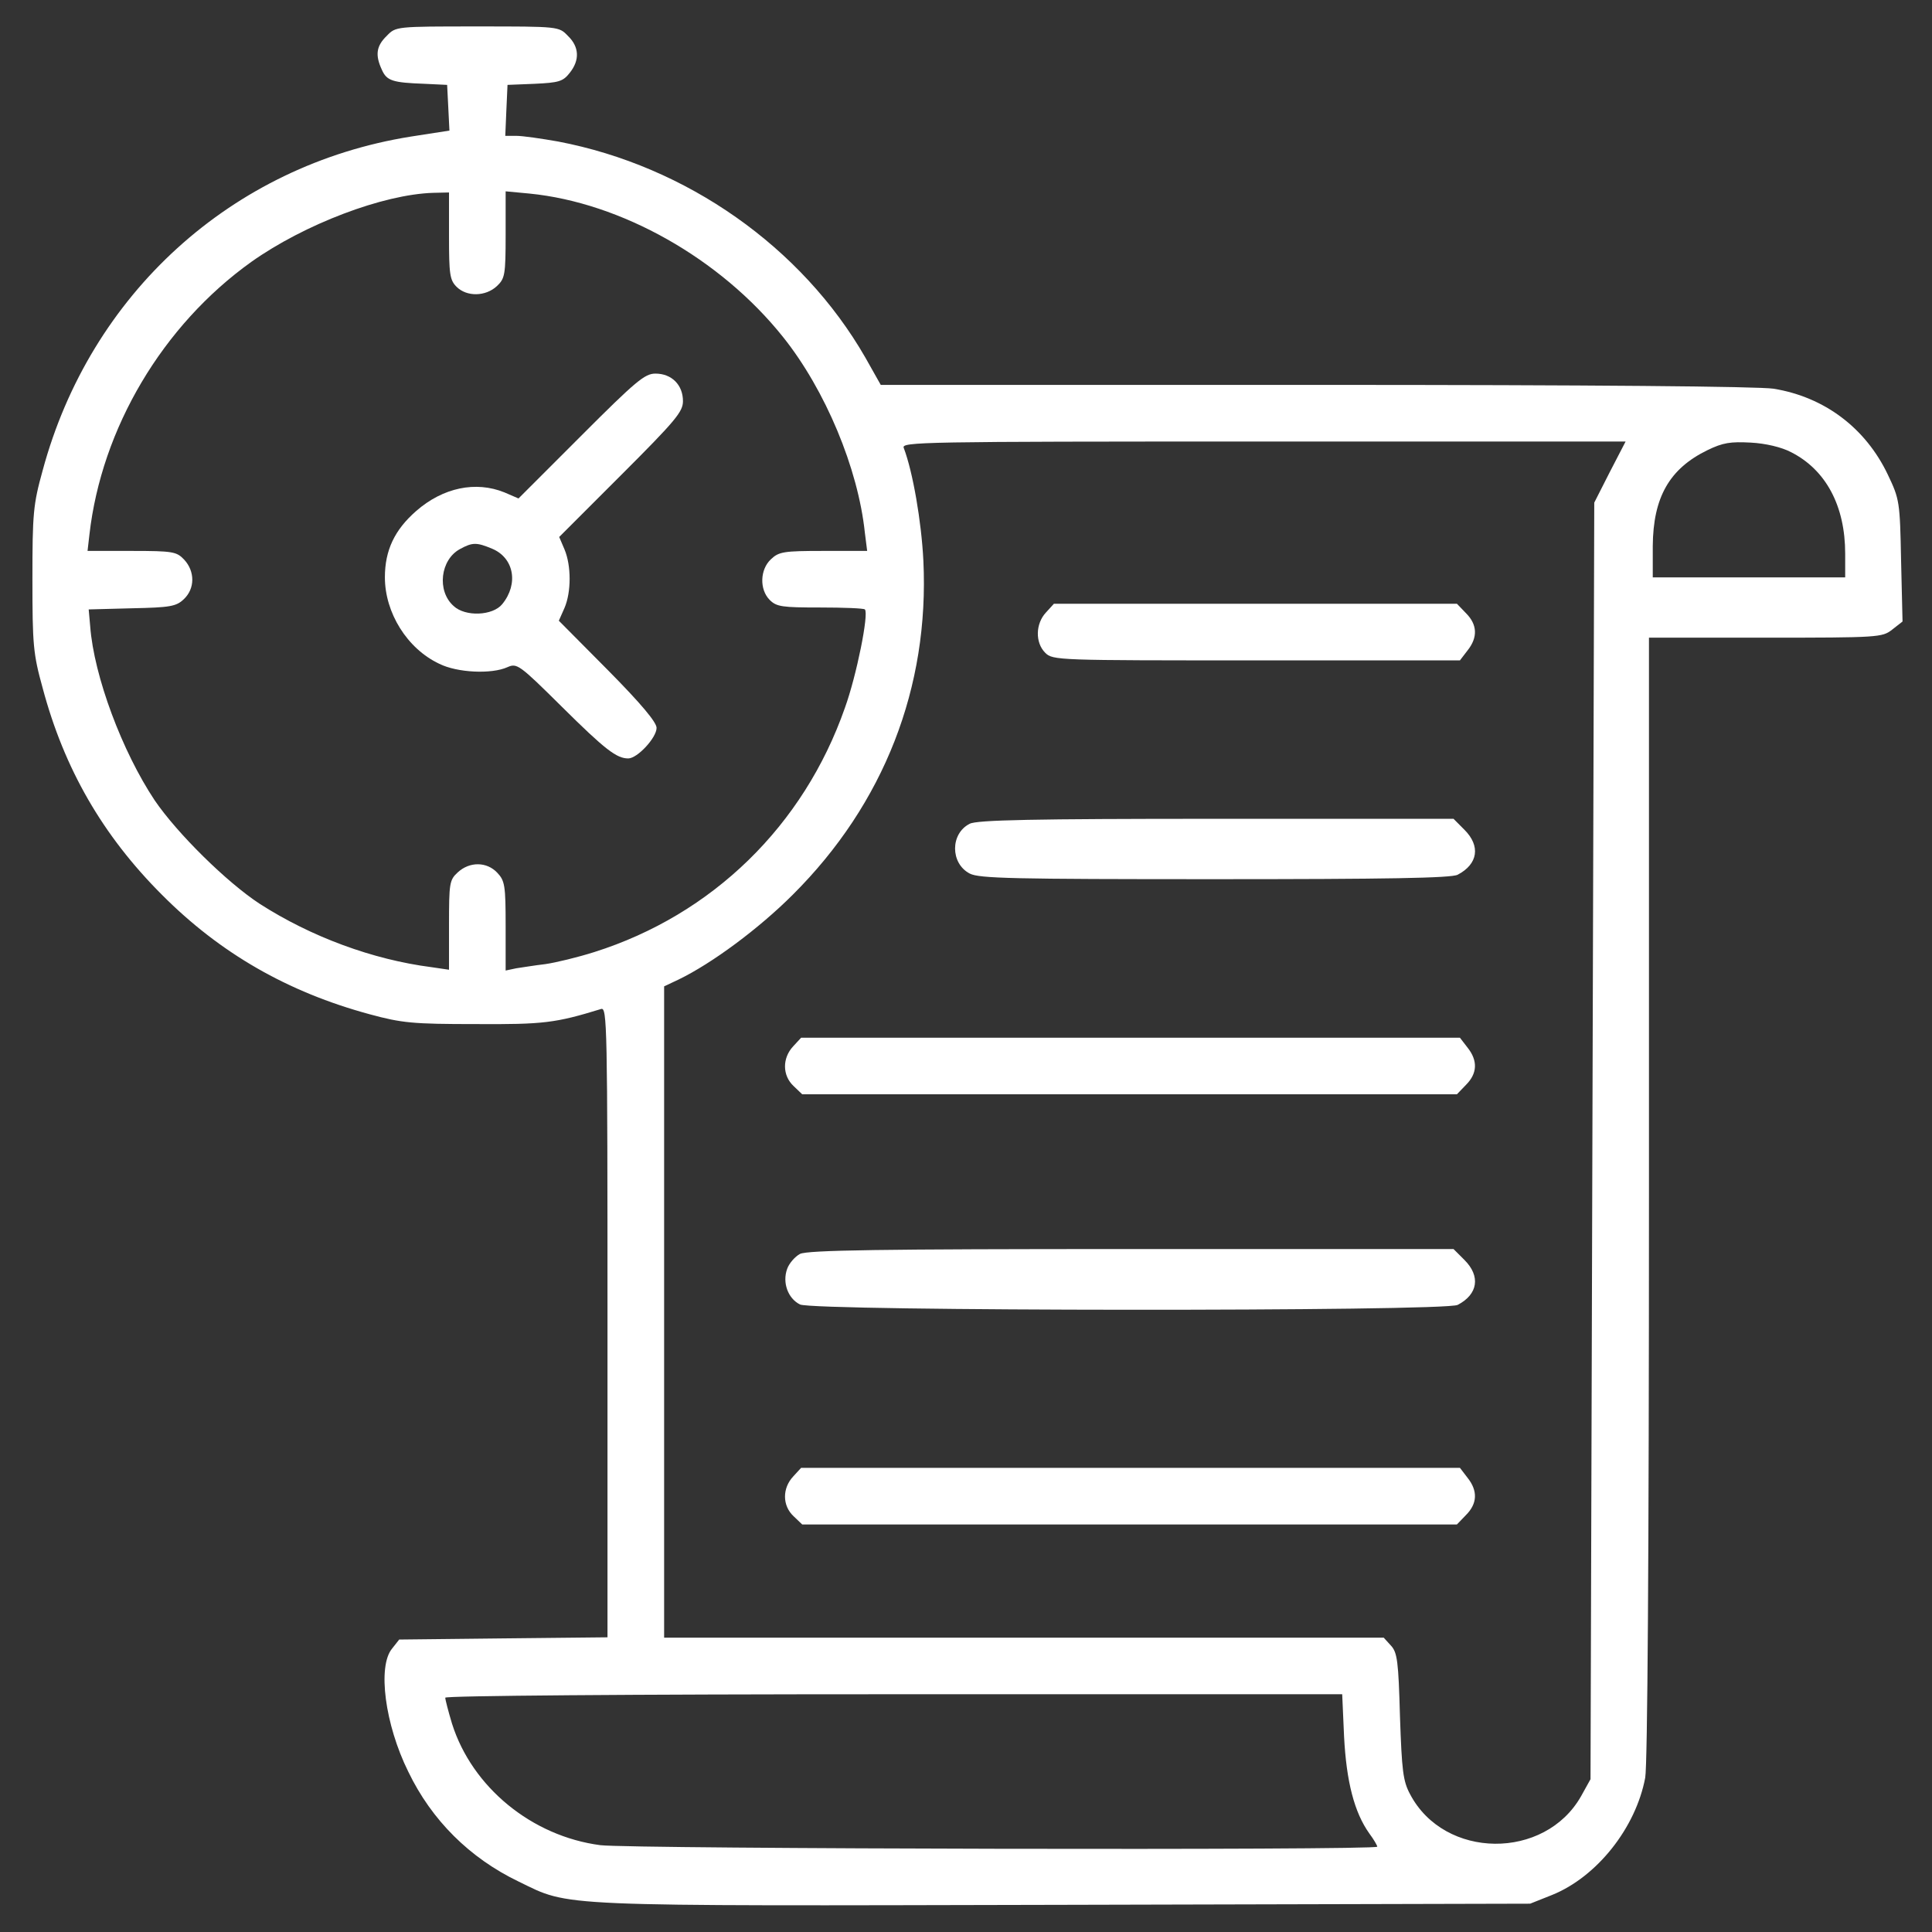 <svg width="32" height="32" viewBox="0 0 32 32" fill="none" xmlns="http://www.w3.org/2000/svg">
<rect x="0" y="0" width="32" height="32" fill="#333333" stroke="none"/>
<g clip-path="url(#clip0_94_4)">
<path d="M6.406 0.594C6.231 0.763 6.212 0.913 6.325 1.156C6.406 1.338 6.5 1.369 7.031 1.388L7.406 1.406L7.425 1.781L7.444 2.163L6.8 2.263C3.837 2.738 1.494 4.869 0.706 7.794C0.55 8.356 0.537 8.506 0.537 9.594C0.537 10.681 0.55 10.831 0.706 11.394C1.062 12.731 1.7 13.838 2.681 14.819C3.644 15.787 4.762 16.431 6.125 16.8C6.656 16.944 6.837 16.962 7.875 16.962C9.006 16.969 9.2 16.944 9.956 16.712C10.056 16.681 10.062 16.956 10.062 21.9V27.119L8.337 27.137L6.612 27.156L6.494 27.306C6.25 27.6 6.375 28.562 6.762 29.344C7.15 30.15 7.781 30.775 8.587 31.163C9.462 31.587 9.075 31.569 17.625 31.55L25.344 31.531L25.706 31.387C26.45 31.087 27.094 30.275 27.25 29.444C27.288 29.231 27.312 25.788 27.312 19.837V10.562H29.244C31.119 10.562 31.175 10.556 31.337 10.431L31.512 10.294L31.488 9.288C31.469 8.306 31.462 8.269 31.269 7.863C30.9 7.088 30.219 6.575 29.375 6.438C29.113 6.4 26.4 6.375 21.775 6.375H14.588L14.331 5.919C13.281 4.094 11.375 2.75 9.244 2.344C8.962 2.294 8.656 2.25 8.55 2.25H8.369L8.387 1.825L8.406 1.406L8.856 1.388C9.256 1.369 9.325 1.35 9.437 1.206C9.606 0.994 9.594 0.775 9.406 0.594C9.256 0.438 9.256 0.438 7.906 0.438C6.556 0.438 6.556 0.438 6.406 0.594ZM7.437 3.906C7.437 4.544 7.45 4.638 7.562 4.75C7.731 4.919 8.044 4.913 8.231 4.738C8.362 4.613 8.375 4.556 8.375 3.888V3.169L8.769 3.206C10.287 3.356 11.931 4.281 12.969 5.581C13.669 6.456 14.213 7.756 14.325 8.825L14.363 9.125H13.637C12.981 9.125 12.9 9.138 12.769 9.263C12.588 9.431 12.575 9.763 12.75 9.938C12.863 10.05 12.956 10.062 13.581 10.062C13.975 10.062 14.306 10.075 14.325 10.094C14.394 10.162 14.188 11.188 13.994 11.725C13.312 13.675 11.8 15.15 9.844 15.769C9.569 15.856 9.206 15.944 9.031 15.969C8.862 15.988 8.644 16.025 8.55 16.038L8.375 16.075V15.338C8.375 14.669 8.362 14.588 8.237 14.456C8.062 14.269 7.775 14.269 7.581 14.45C7.444 14.575 7.437 14.631 7.437 15.325V16.062L7.144 16.019C6.175 15.894 5.156 15.519 4.3 14.969C3.756 14.613 2.937 13.806 2.562 13.256C2.025 12.45 1.556 11.2 1.494 10.375L1.469 10.094L2.187 10.075C2.819 10.062 2.919 10.044 3.044 9.925C3.231 9.75 3.231 9.463 3.05 9.269C2.925 9.138 2.869 9.125 2.181 9.125H1.45L1.481 8.856C1.681 7.094 2.694 5.388 4.162 4.338C5.044 3.713 6.344 3.219 7.175 3.194L7.437 3.188V3.906ZM26.663 7.819L26.406 8.325L26.375 18.9L26.344 29.469L26.188 29.75C25.587 30.812 23.925 30.8 23.356 29.719C23.238 29.5 23.219 29.331 23.188 28.431C23.163 27.519 23.144 27.369 23.038 27.256L22.919 27.125H16.956H11V21.731V16.337L11.238 16.225C11.794 15.956 12.569 15.381 13.131 14.819C14.644 13.312 15.394 11.381 15.294 9.288C15.262 8.638 15.119 7.813 14.969 7.419C14.925 7.319 15.238 7.313 20.925 7.313H26.925L26.663 7.819ZM29.663 7.488C30.244 7.781 30.562 8.381 30.562 9.169V9.563H28.969H27.375V9.044C27.381 8.238 27.65 7.763 28.281 7.456C28.538 7.331 28.663 7.313 29 7.331C29.244 7.344 29.506 7.406 29.663 7.488ZM22.262 28.762C22.3 29.506 22.431 30.019 22.681 30.369C22.756 30.469 22.812 30.569 22.812 30.587C22.812 30.65 10.444 30.625 9.944 30.562C8.806 30.413 7.819 29.6 7.487 28.55C7.425 28.344 7.375 28.15 7.375 28.119C7.375 28.087 10.375 28.062 14.806 28.062H22.231L22.262 28.762Z" fill="white"/>
<path d="M9.625 7.219L8.588 8.256L8.356 8.156C7.881 7.963 7.338 8.075 6.894 8.463C6.537 8.775 6.375 9.113 6.375 9.562C6.375 10.15 6.744 10.744 7.275 10.994C7.575 11.144 8.144 11.169 8.406 11.05C8.562 10.981 8.6 11.006 9.3 11.7C10.025 12.419 10.213 12.562 10.406 12.562C10.556 12.562 10.875 12.219 10.875 12.056C10.875 11.963 10.619 11.656 10.069 11.1L9.256 10.281L9.35 10.069C9.463 9.806 9.463 9.369 9.35 9.1L9.262 8.894L10.287 7.869C11.194 6.963 11.312 6.819 11.312 6.644C11.312 6.375 11.125 6.188 10.856 6.188C10.681 6.188 10.537 6.306 9.625 7.219ZM8.15 9.088C8.512 9.238 8.594 9.669 8.319 10.006C8.162 10.2 7.706 10.219 7.513 10.037C7.231 9.787 7.294 9.269 7.619 9.094C7.825 8.981 7.894 8.981 8.15 9.088Z" fill="white"/>
<path d="M17.325 10.144C17.15 10.331 17.144 10.644 17.312 10.812C17.437 10.938 17.519 10.938 20.806 10.938H24.181L24.306 10.775C24.481 10.556 24.469 10.344 24.281 10.156L24.131 10H20.794H17.456L17.325 10.144Z" fill="white"/>
<path d="M16.062 13.644C15.738 13.806 15.738 14.3 16.062 14.469C16.219 14.55 16.775 14.562 20.125 14.562C22.956 14.562 24.044 14.544 24.144 14.488C24.481 14.312 24.525 14.012 24.256 13.744L24.075 13.562H20.144C17.119 13.562 16.181 13.581 16.062 13.644Z" fill="white"/>
<path d="M13.137 17.331C12.956 17.525 12.956 17.812 13.144 17.988L13.287 18.125H18.712H24.131L24.281 17.969C24.469 17.781 24.481 17.569 24.306 17.35L24.181 17.188H18.725H13.269L13.137 17.331Z" fill="white"/>
<path d="M13.25 20.769C13.169 20.812 13.069 20.925 13.037 21.019C12.956 21.244 13.05 21.506 13.25 21.606C13.469 21.719 23.938 21.725 24.144 21.613C24.481 21.438 24.525 21.137 24.256 20.869L24.075 20.688H18.738C14.581 20.688 13.375 20.706 13.25 20.769Z" fill="white"/>
<path d="M13.137 24.456C12.956 24.65 12.956 24.938 13.144 25.113L13.287 25.25H18.712H24.131L24.281 25.094C24.469 24.906 24.481 24.694 24.306 24.475L24.181 24.312H18.725H13.269L13.137 24.456Z" fill="white"/>
</g>
<defs>
<clipPath id="clip0_94_4">
<rect width="32" height="32" fill="white"/>
</clipPath>
</defs>
</svg>
